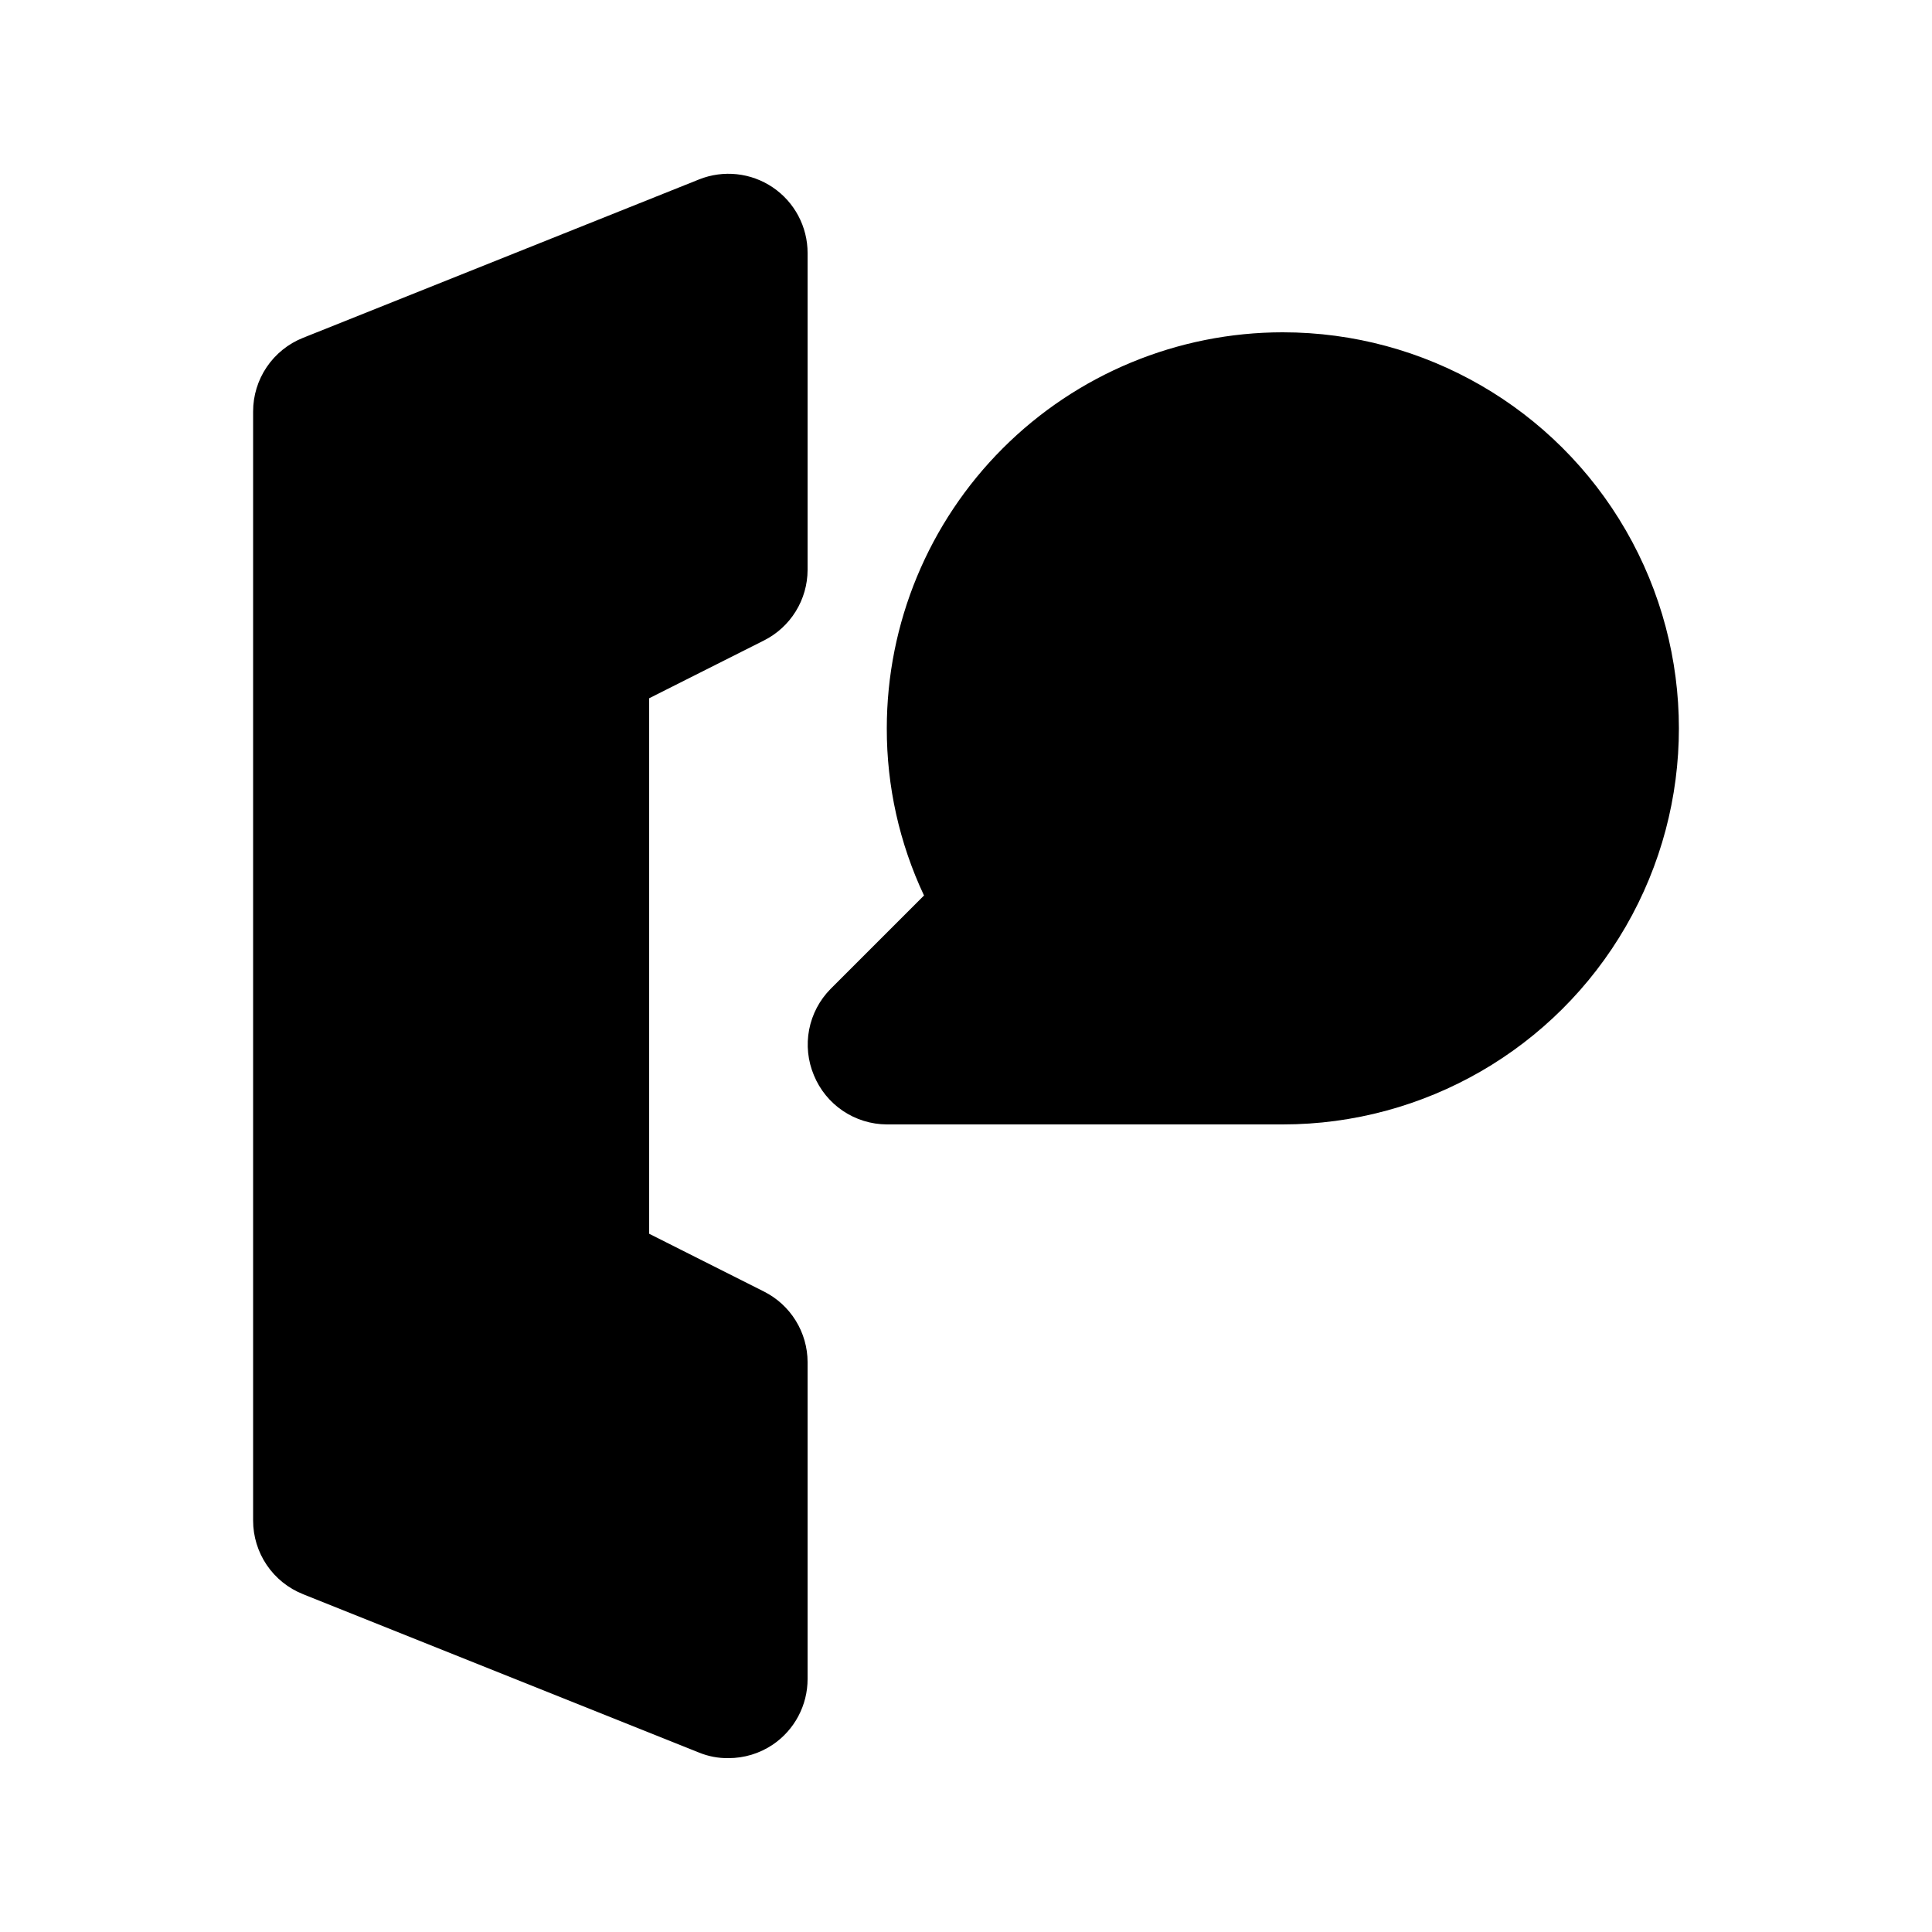 <?xml version="1.0" encoding="UTF-8"?>
<!-- Uploaded to: SVG Repo, www.svgrepo.com, Generator: SVG Repo Mixer Tools -->
<svg fill="#000000" width="800px" height="800px" version="1.1" viewBox="144 144 512 512" xmlns="http://www.w3.org/2000/svg">
 <path d="m358.02 211.07v83.969c-0.012 3.875-1.098 7.672-3.137 10.973-2.035 3.297-4.949 5.965-8.41 7.711l-30.438 15.324v141.91l30.438 15.324c3.461 1.742 6.375 4.41 8.41 7.711 2.039 3.297 3.125 7.094 3.137 10.969v83.969c0.008 6.984-3.453 13.516-9.238 17.426-3.473 2.336-7.566 3.578-11.754 3.566-2.664 0.039-5.305-0.461-7.769-1.469l-104.96-41.984h0.004c-3.906-1.555-7.258-4.246-9.613-7.727-2.359-3.484-3.617-7.59-3.613-11.797v-293.89c-0.004-4.203 1.254-8.312 3.613-11.793 2.356-3.481 5.707-6.176 9.613-7.731l104.96-41.984h-0.004c6.457-2.574 13.766-1.789 19.523 2.102 5.785 3.91 9.246 10.438 9.238 17.422zm125.95 20.992h-0.004c-27.836 0-54.531 11.059-74.215 30.742-19.684 19.684-30.742 46.379-30.742 74.219-0.031 15.312 3.34 30.438 9.863 44.293l-24.77 24.77c-2.914 2.953-4.887 6.699-5.672 10.773-0.781 4.07-0.344 8.285 1.266 12.109 1.574 3.832 4.246 7.113 7.684 9.43 3.438 2.316 7.484 3.562 11.629 3.586h104.96-0.004c37.5 0 72.152-20.008 90.898-52.48 18.75-32.477 18.75-72.488 0-104.96-18.746-32.477-53.398-52.48-90.898-52.48z"/>
</svg>